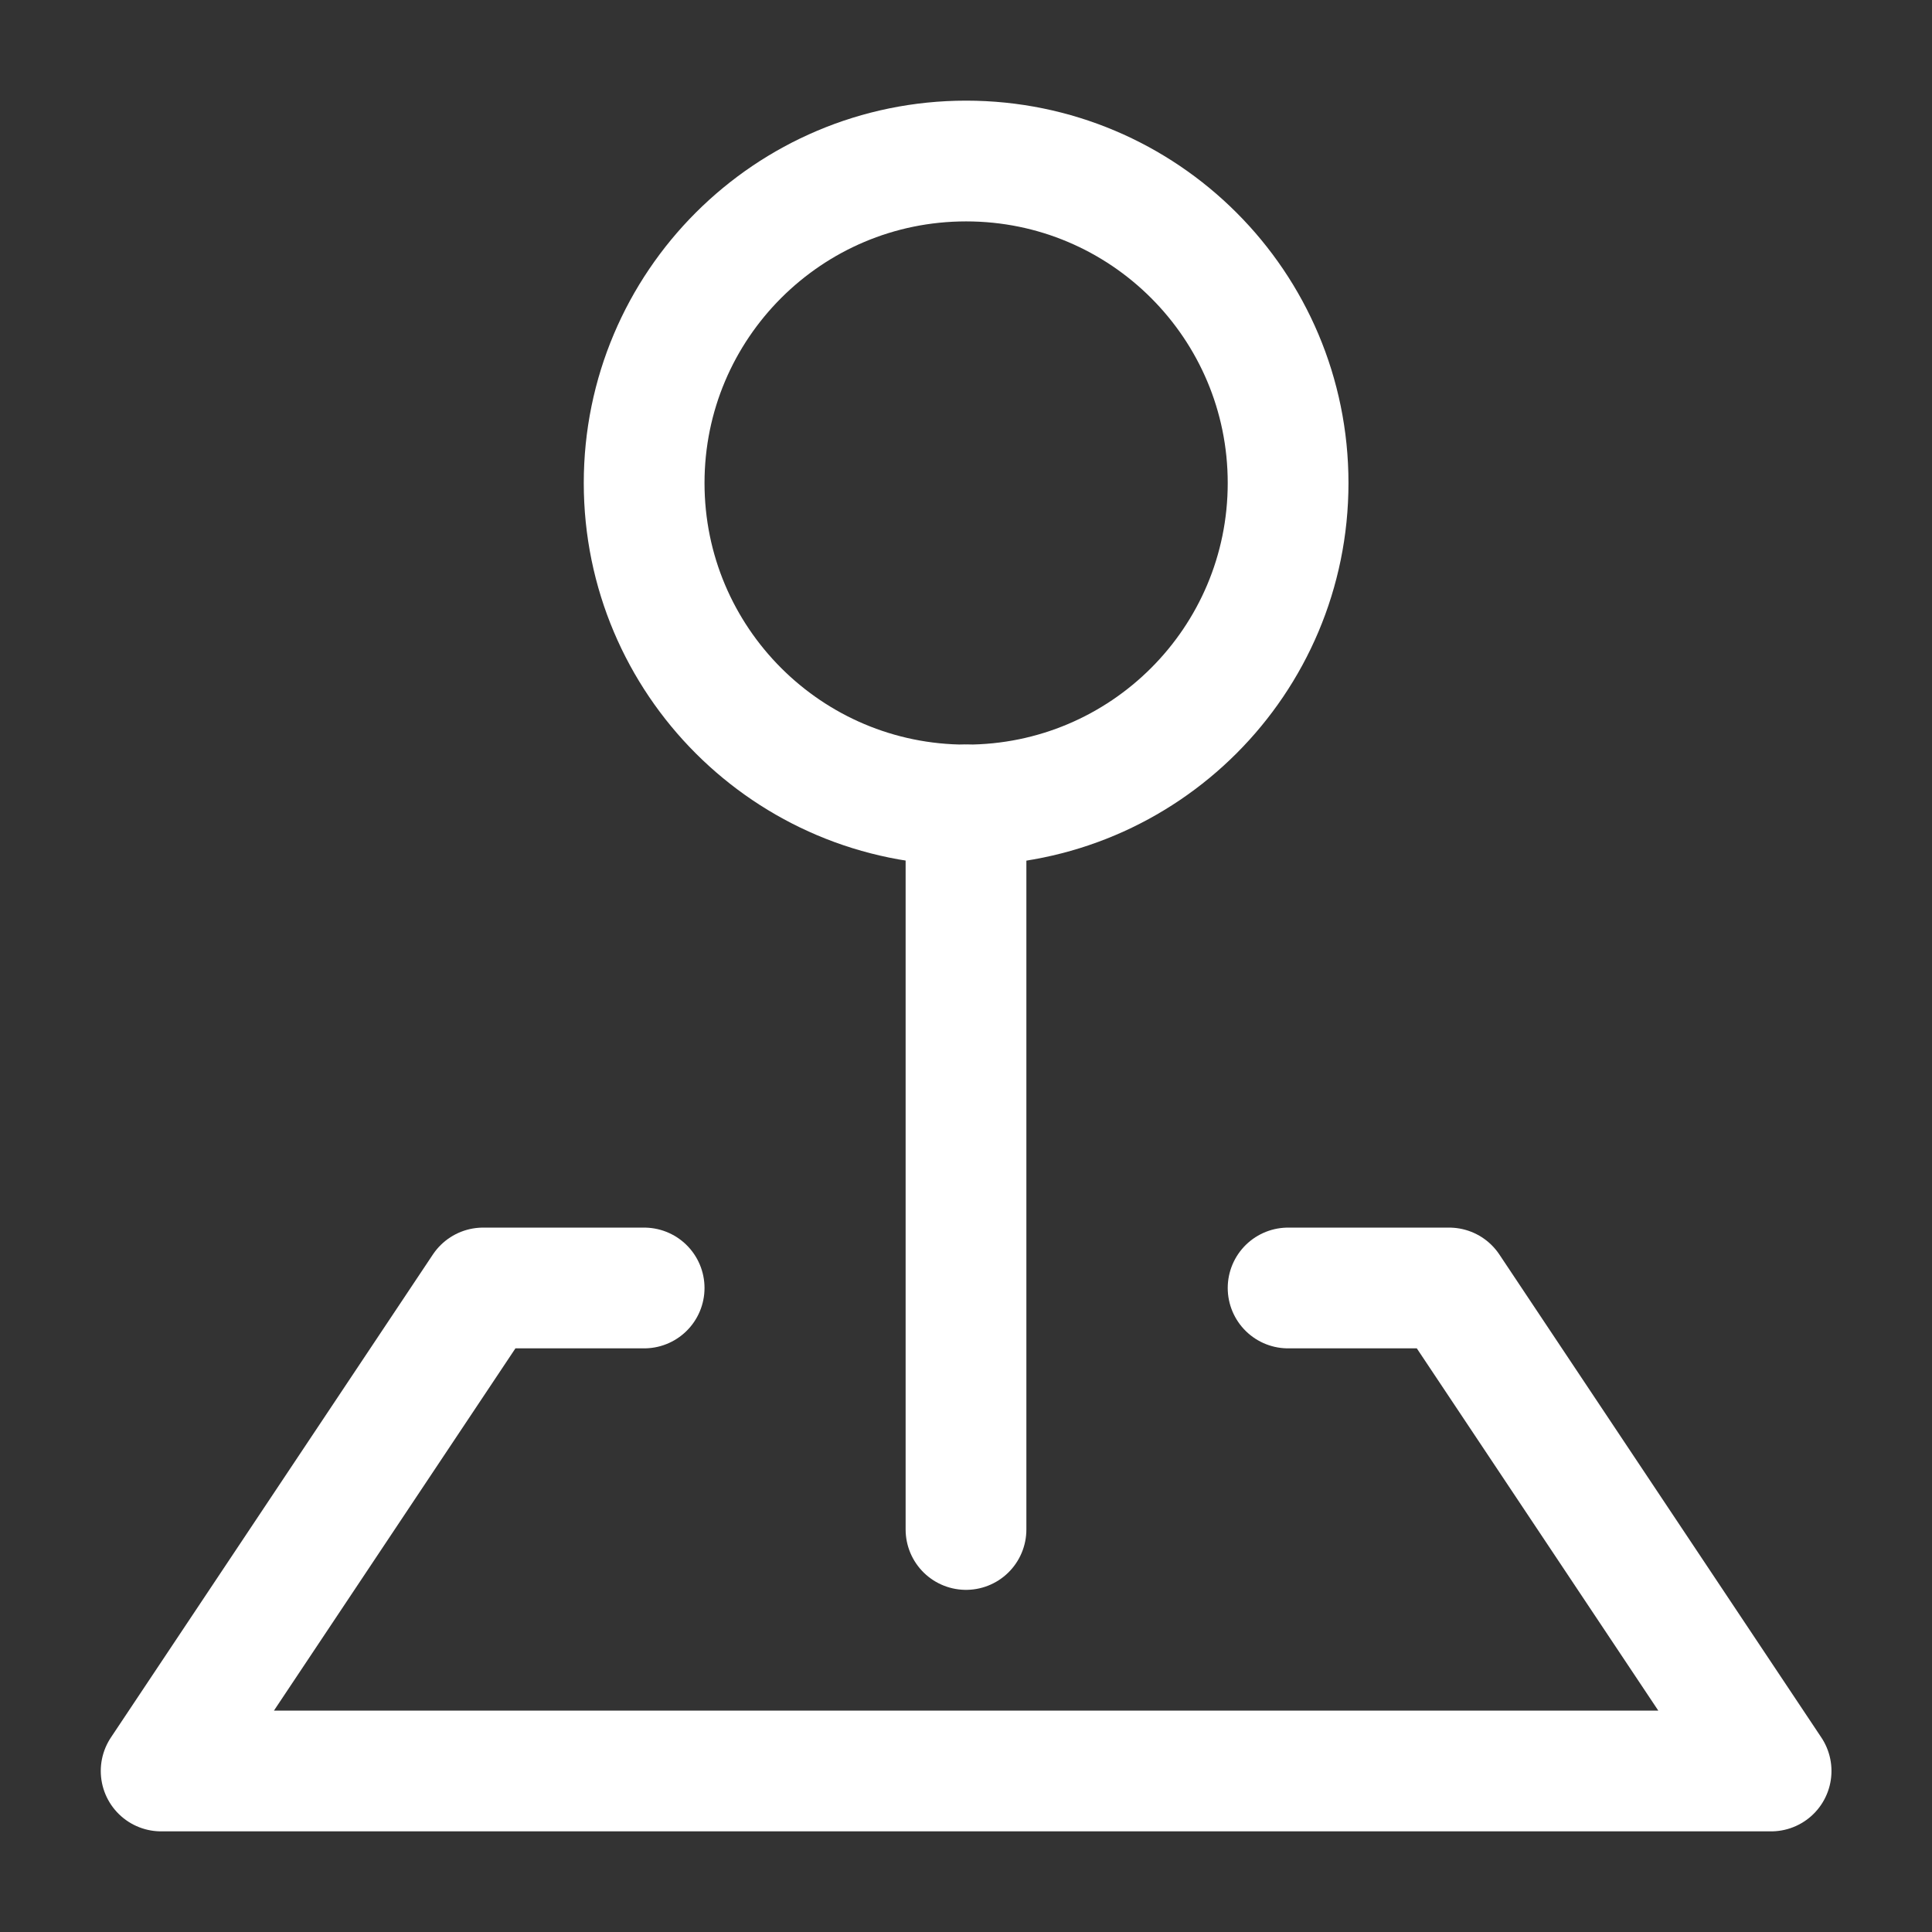 <svg width="32" height="32" viewBox="0 0 32 32" fill="none" xmlns="http://www.w3.org/2000/svg">
<rect x="0" y="0" width="32" height="32" fill="#333333" stroke="none"/>
<path d="M16.002 13.333C18.948 13.333 21.335 10.946 21.335 8C21.335 5.055 18.948 2.667 16.002 2.667C13.057 2.667 10.669 5.055 10.669 8C10.669 10.946 13.057 13.333 16.002 13.333Z" stroke="white" stroke-width="2" stroke-linejoin="round"/>
<path d="M16 13.333V25.333" stroke="white" stroke-width="2" stroke-linecap="round" stroke-linejoin="round"/>
<path d="M10.669 21.333H8.002L2.669 29.333H29.335L24.002 21.333H21.335" stroke="white" stroke-width="2" stroke-linecap="round" stroke-linejoin="round"/>
</svg>
